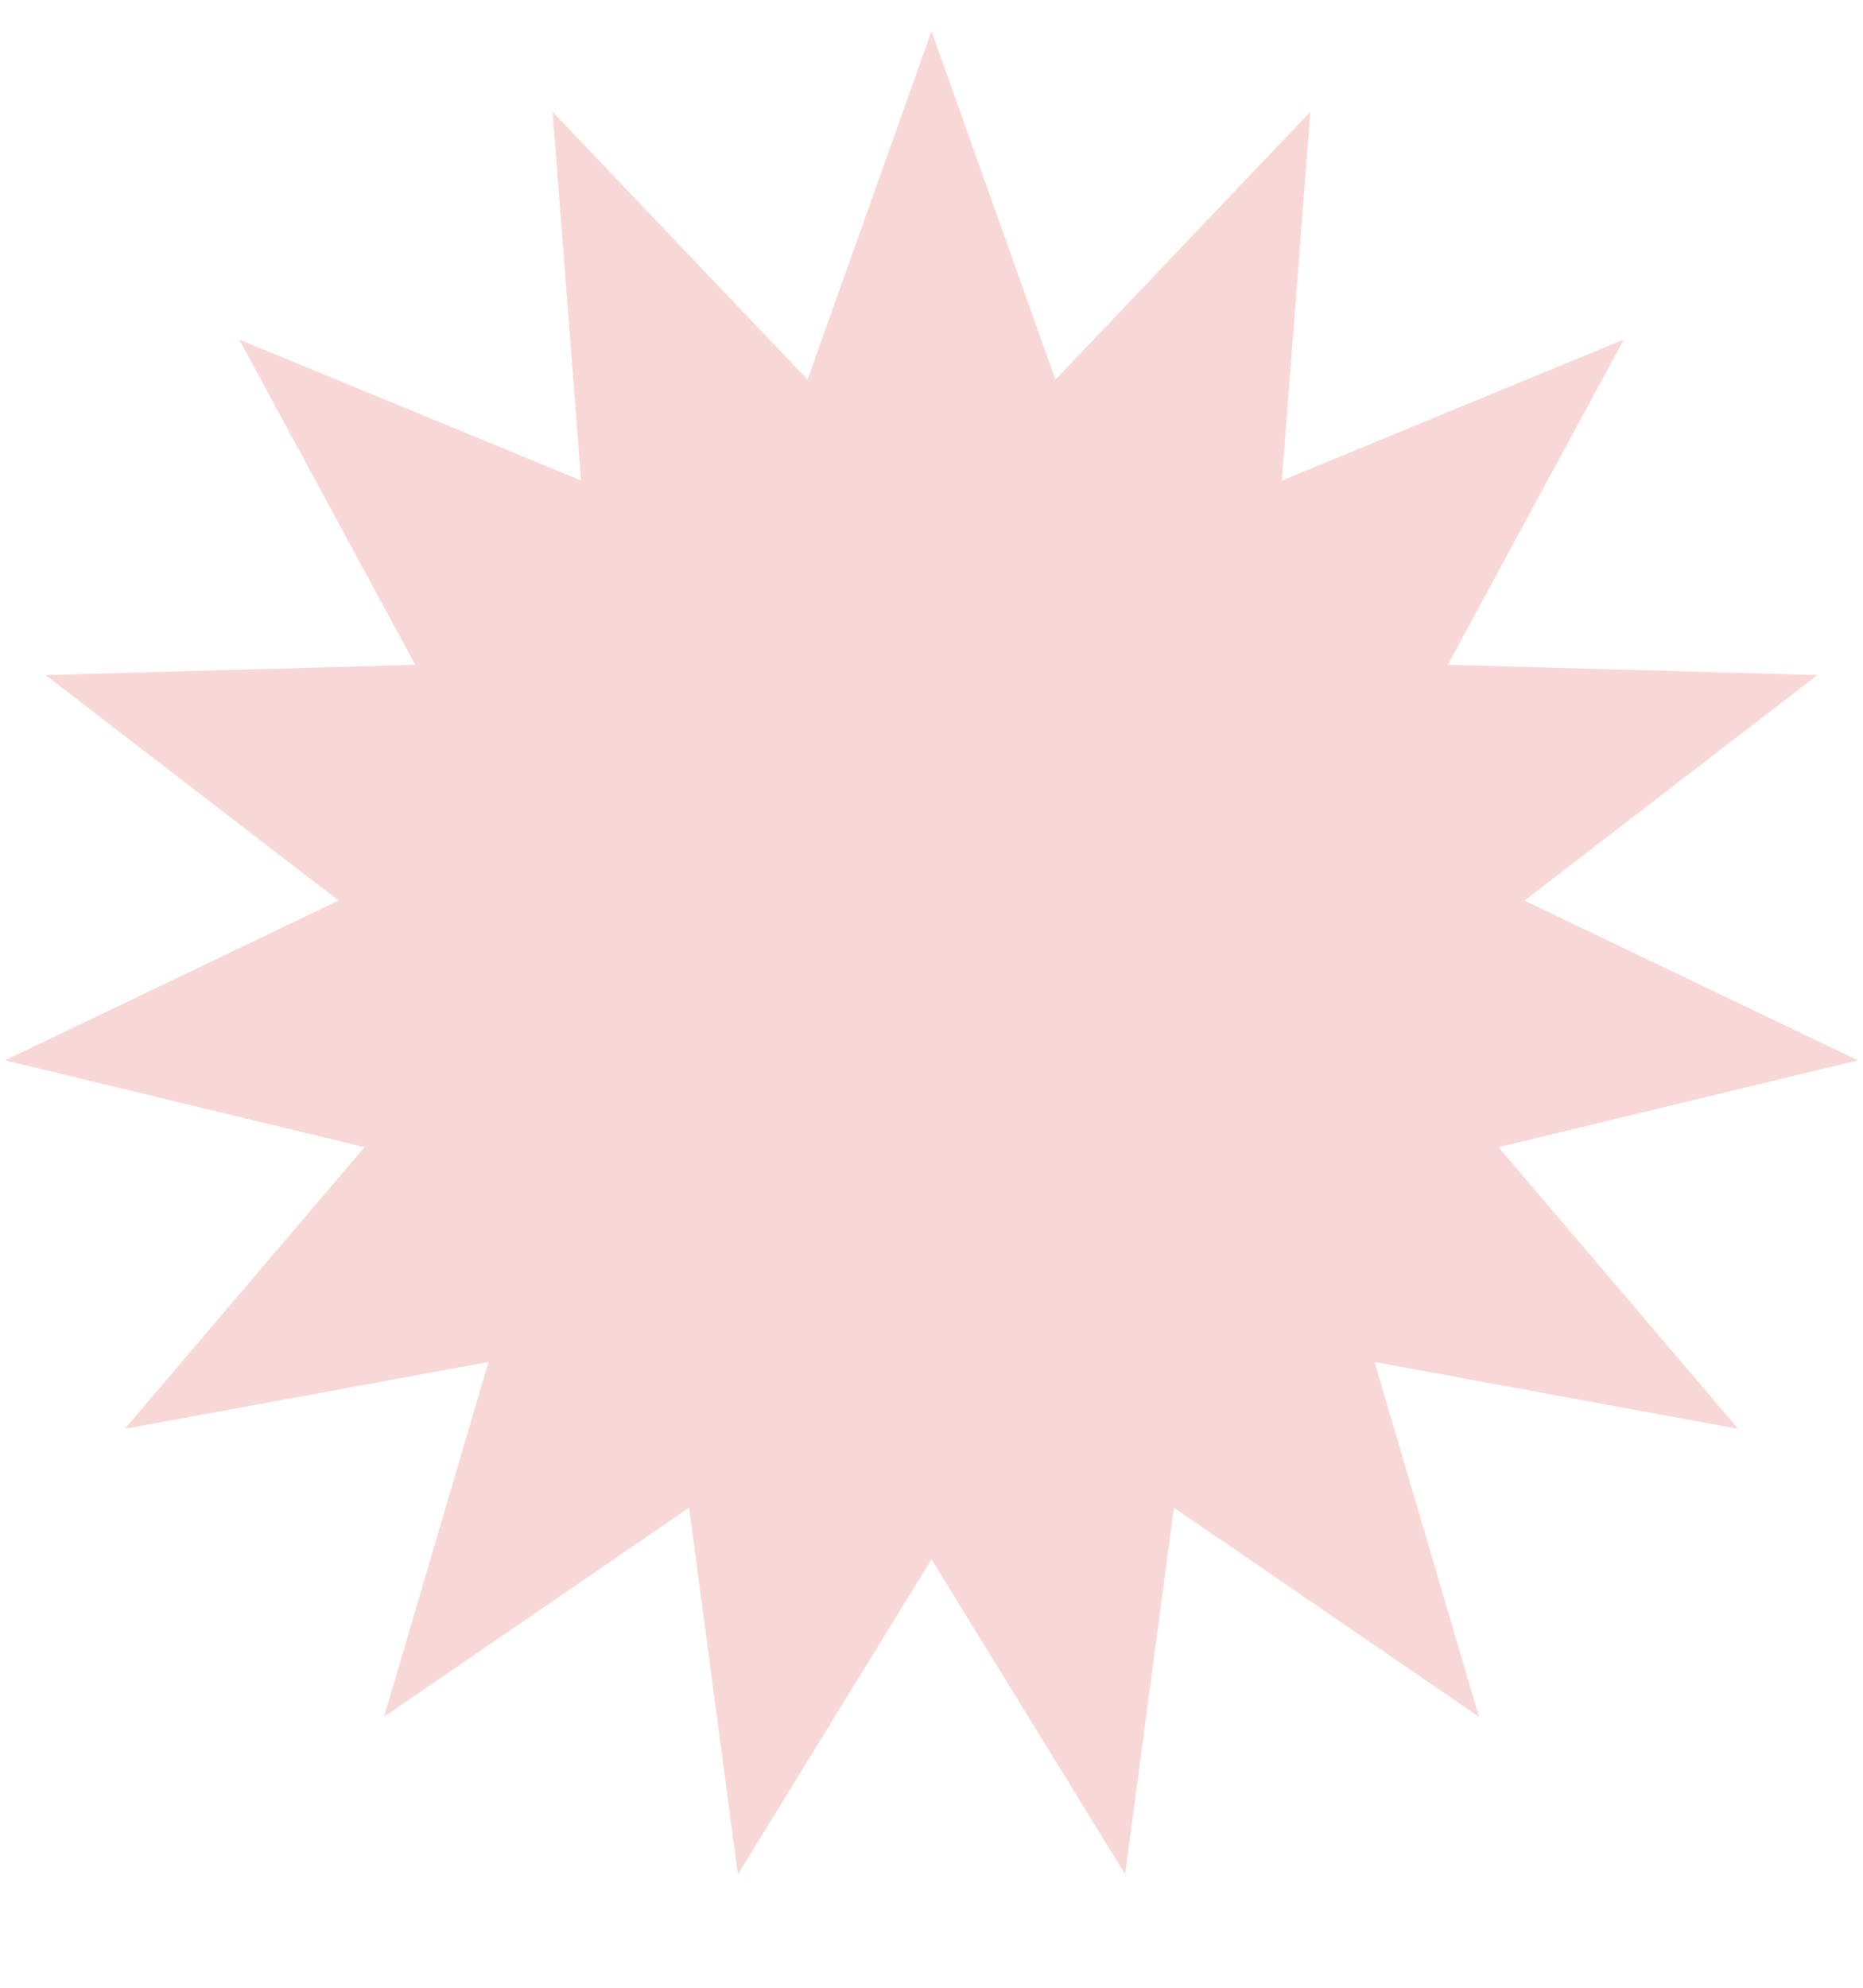 <svg width="15" height="16" viewBox="0 0 15 16" fill="none" xmlns="http://www.w3.org/2000/svg">
<path d="M7.5 0.251L8.498 3.056L10.55 0.9L10.321 3.868L13.074 2.733L11.657 5.351L14.633 5.434L12.274 7.249L14.959 8.535L12.065 9.234L13.995 11.501L11.067 10.963L11.908 13.819L9.452 12.136L9.059 15.087L7.5 12.551L5.941 15.087L5.548 12.136L3.092 13.819L3.933 10.963L1.005 11.501L2.935 9.234L0.041 8.535L2.726 7.249L0.367 5.434L3.343 5.351L1.926 2.733L4.679 3.868L4.449 0.9L6.502 3.056L7.5 0.251Z" fill="#F8D8D6"/>
</svg>
